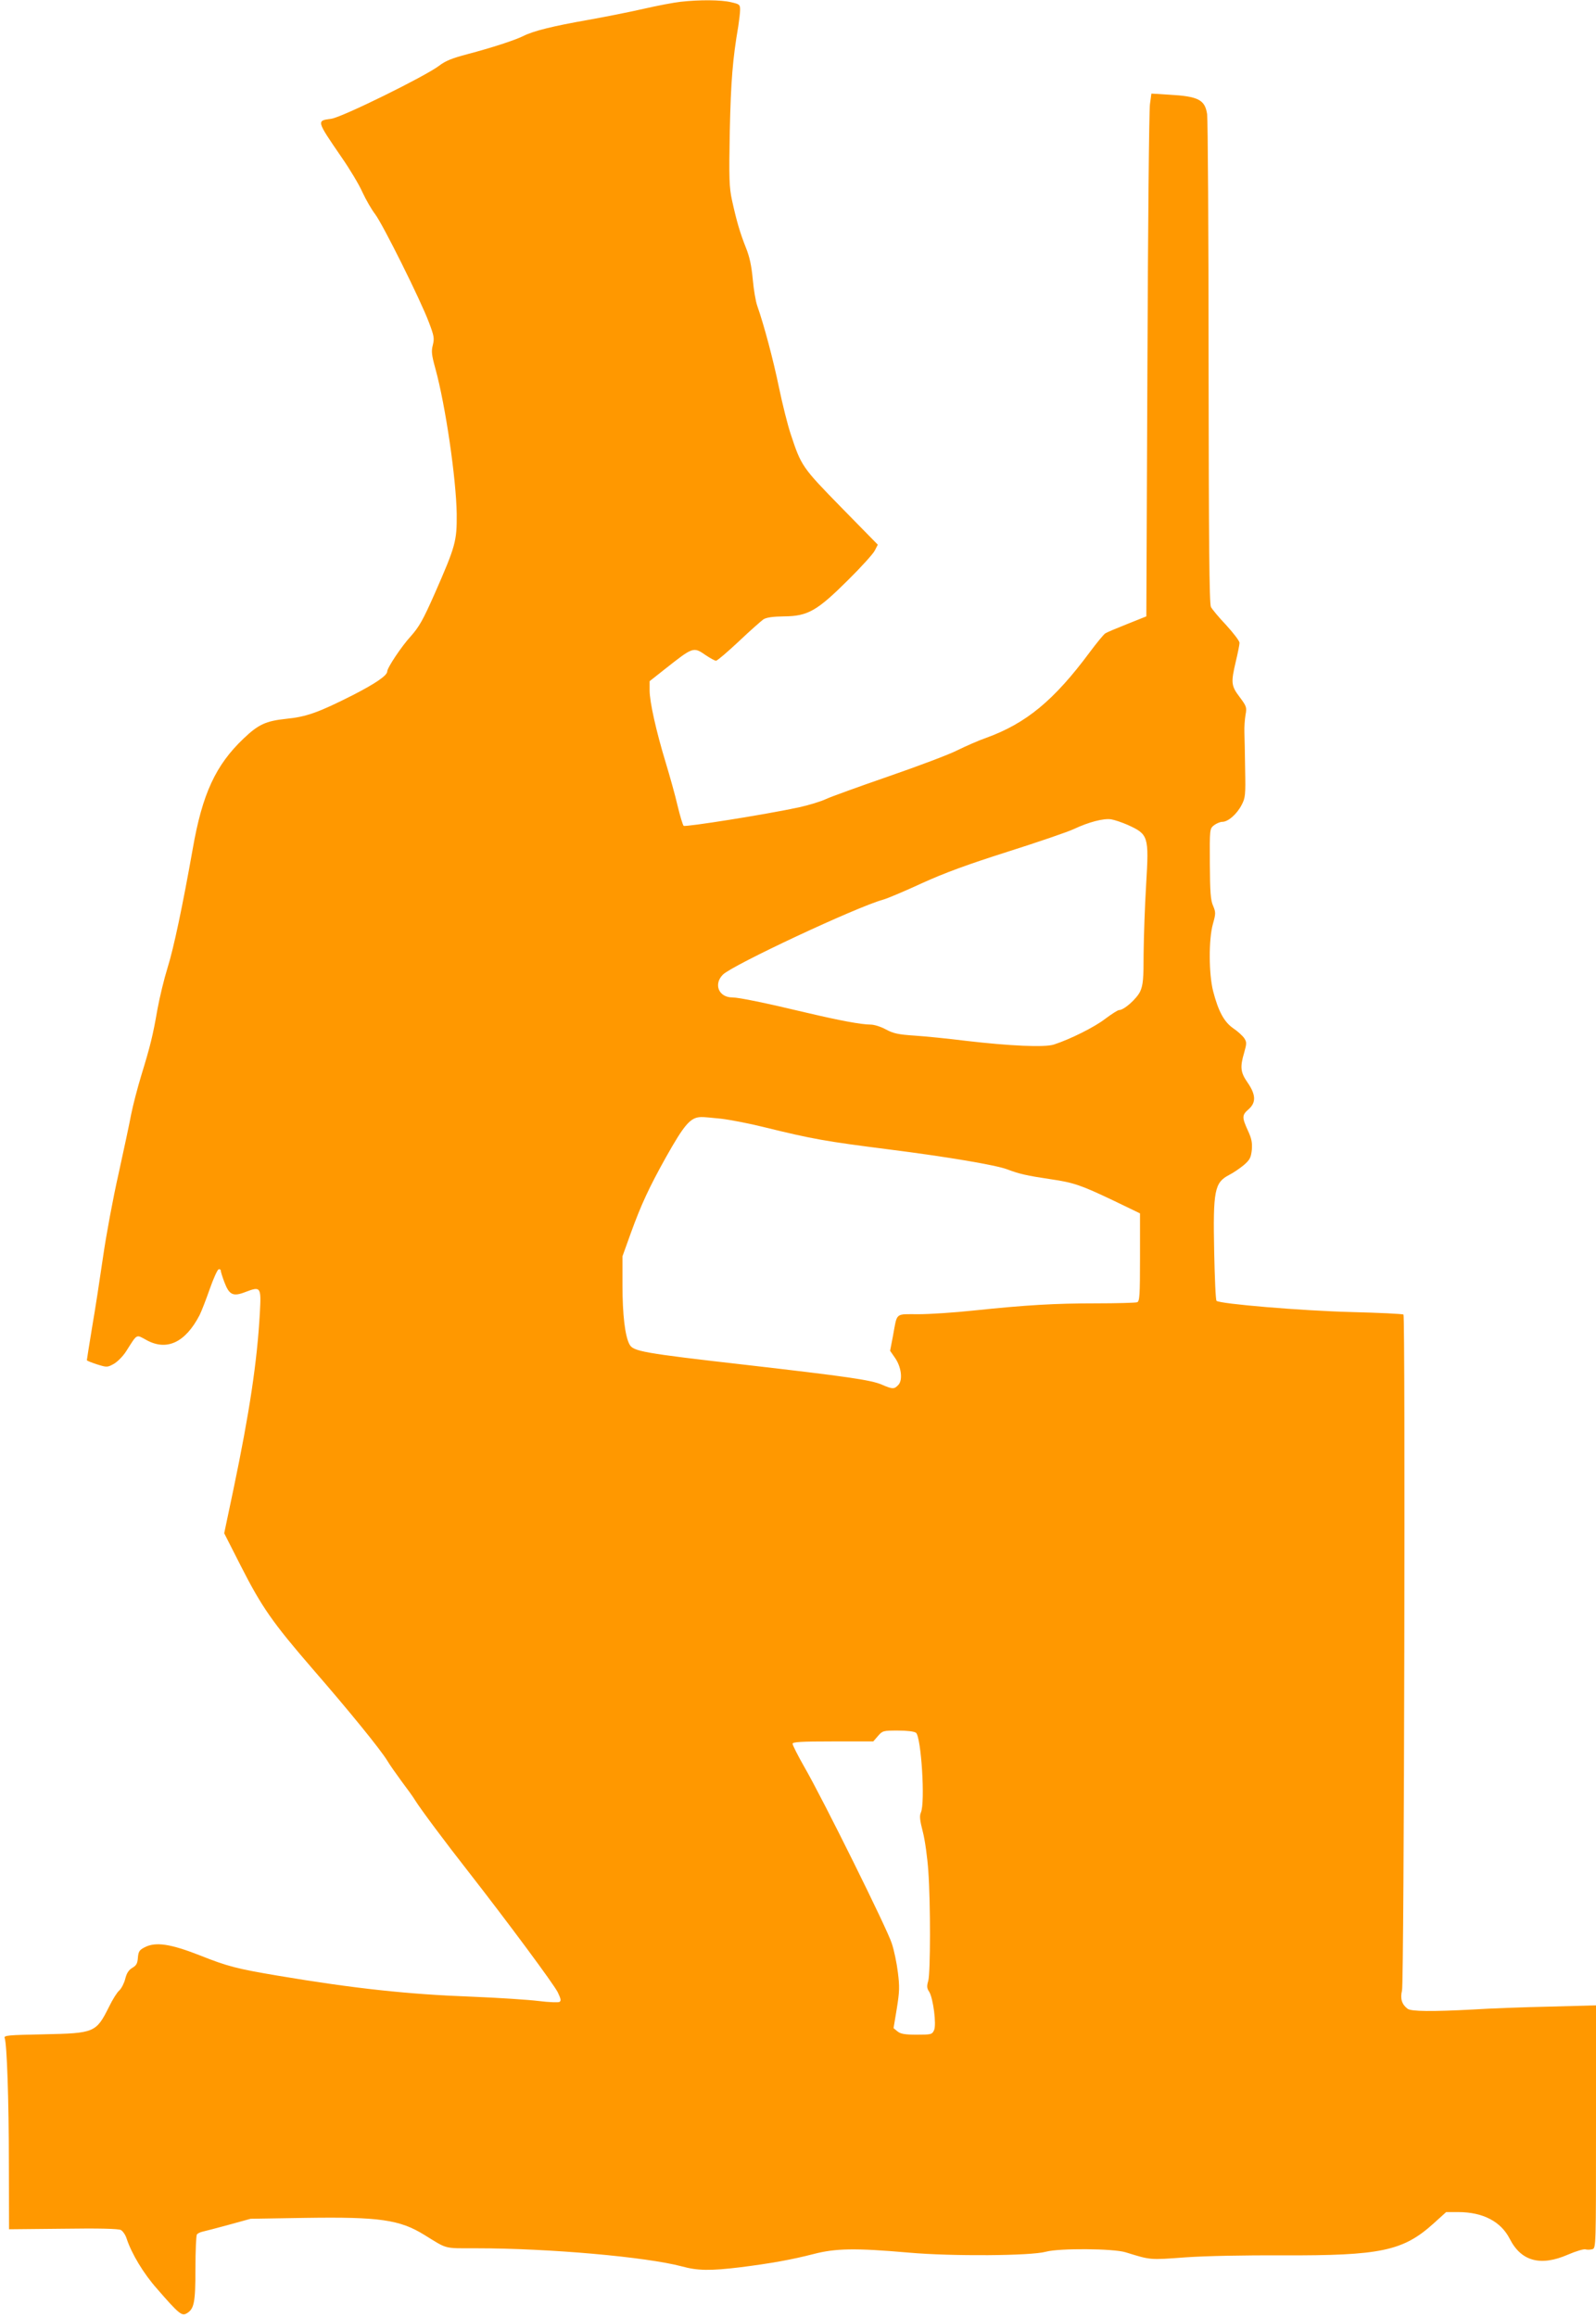 <?xml version="1.0" standalone="no"?>
<!DOCTYPE svg PUBLIC "-//W3C//DTD SVG 20010904//EN"
 "http://www.w3.org/TR/2001/REC-SVG-20010904/DTD/svg10.dtd">
<svg version="1.0" xmlns="http://www.w3.org/2000/svg"
 width="882pt" height="1280pt" viewBox="0 0 882 1280"
 preserveAspectRatio="xMidYMid meet">
<g transform="translate(0,1280) scale(0.1,-0.1)"
fill="#ff9800" stroke="none">
<path d="M3760 12790 c-36 -4 -126 -21 -200 -38 -74 -17 -214 -45 -310 -62
-194 -34 -303 -61 -358 -89 -49 -24 -172 -64 -308 -100 -84 -22 -122 -37 -157
-64 -78 -59 -537 -285 -596 -293 -83 -11 -83 -9 56 -212 46 -66 98 -153 116
-194 19 -41 50 -95 70 -121 42 -55 251 -474 297 -597 29 -76 31 -89 22 -126
-9 -34 -7 -54 14 -130 56 -203 115 -608 118 -804 1 -149 -6 -176 -122 -440
-65 -147 -86 -183 -132 -235 -50 -54 -130 -174 -130 -194 0 -23 -67 -68 -192
-132 -188 -95 -255 -119 -367 -130 -112 -12 -153 -31 -234 -108 -155 -147
-229 -306 -282 -611 -56 -315 -105 -548 -139 -656 -19 -61 -44 -164 -56 -230
-25 -144 -39 -201 -89 -364 -21 -69 -46 -165 -56 -215 -9 -49 -41 -198 -70
-330 -30 -132 -68 -337 -85 -455 -17 -118 -44 -294 -61 -392 -16 -97 -29 -179
-29 -182 0 -3 25 -13 56 -23 54 -17 57 -17 92 2 21 12 51 42 69 70 63 99 54
94 111 63 113 -63 216 -15 295 137 11 22 36 87 56 144 20 57 42 106 49 109 6
2 12 -1 12 -7 0 -6 9 -35 20 -64 27 -71 48 -81 117 -54 84 32 87 28 79 -116
-15 -270 -57 -549 -146 -975 l-51 -242 91 -179 c117 -230 176 -314 399 -572
200 -230 374 -444 411 -505 13 -22 49 -73 79 -114 31 -41 65 -88 75 -105 29
-47 170 -236 291 -390 217 -278 477 -628 498 -672 16 -34 19 -46 9 -52 -7 -4
-59 -2 -115 5 -56 7 -223 18 -372 24 -351 13 -647 45 -1070 116 -225 38 -277
51 -430 112 -163 64 -245 76 -305 45 -30 -15 -35 -24 -38 -58 -2 -32 -9 -43
-31 -56 -20 -12 -31 -29 -39 -61 -6 -24 -21 -53 -33 -64 -12 -10 -37 -50 -56
-89 -72 -144 -80 -147 -361 -153 -201 -4 -222 -6 -216 -21 12 -31 23 -339 23
-696 l1 -360 299 3 c201 3 306 0 319 -7 11 -6 26 -28 32 -48 27 -82 93 -193
169 -278 117 -135 135 -149 160 -136 44 24 51 58 51 248 0 98 4 183 8 189 4 6
18 13 32 16 14 3 79 20 145 38 l120 33 306 5 c406 6 518 -10 654 -94 130 -80
104 -74 285 -74 408 0 942 -48 1138 -100 87 -24 157 -25 322 -5 167 21 285 42
405 73 123 32 231 34 528 8 237 -21 675 -18 757 5 73 20 372 18 440 -3 140
-43 129 -43 332 -28 115 8 332 12 537 11 539 -2 664 24 831 174 l72 65 66 0
c137 0 237 -52 286 -149 63 -123 170 -152 321 -86 44 19 88 32 97 29 10 -3 27
-2 38 1 20 6 20 15 20 677 l0 670 -257 -7 c-142 -3 -332 -10 -423 -16 -225
-12 -341 -11 -361 4 -32 24 -42 56 -31 101 12 48 19 3722 8 3734 -4 4 -134 10
-289 14 -272 7 -727 45 -744 62 -5 4 -10 125 -13 269 -7 341 2 384 82 426 24
12 60 37 82 55 33 29 39 40 44 84 3 40 -1 62 -22 107 -33 73 -33 85 4 117 42
37 41 80 -5 147 -40 57 -43 86 -19 167 14 50 14 57 0 79 -9 13 -36 38 -60 54
-51 35 -83 94 -112 206 -24 95 -25 286 -1 371 16 57 16 64 1 100 -14 31 -17
77 -18 232 -1 192 -1 194 23 213 13 10 34 19 46 19 32 0 81 43 107 94 20 38
22 54 19 196 -1 85 -3 178 -4 205 -1 28 2 70 6 95 8 42 6 48 -32 99 -48 63
-49 80 -21 199 11 46 20 91 20 101 0 10 -33 53 -73 97 -41 43 -79 89 -85 101
-9 16 -12 362 -13 1345 0 728 -4 1347 -8 1377 -12 80 -48 99 -212 108 l-96 6
-8 -59 c-5 -33 -11 -682 -14 -1444 l-6 -1385 -105 -42 c-58 -23 -113 -46 -122
-52 -9 -6 -47 -52 -85 -103 -198 -267 -352 -394 -573 -474 -41 -14 -113 -46
-160 -69 -47 -24 -218 -88 -380 -144 -162 -56 -317 -112 -345 -125 -27 -13
-95 -34 -150 -46 -181 -39 -629 -110 -637 -102 -5 5 -20 55 -34 113 -13 57
-43 163 -65 236 -53 174 -89 336 -89 399 l0 51 81 64 c161 127 160 127 230 79
24 -16 49 -30 56 -30 7 0 63 48 125 106 62 59 124 113 136 122 17 11 51 16
115 17 131 1 182 30 353 200 72 71 139 145 148 163 l17 33 -201 205 c-218 223
-222 229 -281 408 -16 48 -45 163 -64 255 -32 155 -83 346 -120 451 -9 25 -20
91 -25 147 -7 74 -17 123 -38 175 -33 83 -52 149 -77 263 -15 70 -17 118 -12
380 6 276 16 400 47 580 5 33 10 74 10 91 0 29 -3 31 -51 42 -54 13 -173 14
-279 2z m2470 -4546 c117 -53 120 -62 104 -329 -7 -115 -13 -286 -14 -380 0
-144 -3 -176 -19 -212 -19 -40 -89 -103 -117 -103 -7 0 -41 -22 -76 -48 -59
-46 -194 -113 -283 -142 -50 -17 -245 -8 -485 20 -96 12 -224 25 -285 29 -91
6 -118 12 -159 34 -27 15 -65 27 -85 27 -51 0 -173 23 -347 64 -235 56 -381
86 -417 86 -75 0 -105 73 -52 126 53 53 739 374 885 414 25 7 122 48 215 91
125 57 251 103 474 174 167 53 331 109 365 125 83 39 164 60 206 54 19 -3 60
-17 90 -30z m-2245 -1624 c50 -6 155 -26 235 -46 272 -67 342 -79 695 -124
323 -41 589 -86 652 -110 65 -25 110 -35 238 -54 130 -19 169 -33 348 -118
l147 -71 0 -243 c0 -211 -2 -243 -16 -248 -9 -3 -111 -6 -227 -6 -228 0 -383
-9 -680 -40 -104 -11 -239 -20 -302 -20 -130 0 -116 12 -140 -119 l-16 -83 27
-39 c35 -50 44 -122 19 -149 -23 -25 -32 -25 -92 1 -60 26 -195 45 -750 109
-571 65 -624 75 -644 113 -25 45 -39 165 -39 325 l0 162 46 128 c57 157 100
250 193 417 104 185 137 223 196 224 11 1 61 -4 110 -9z m1077 -3392 c29 -24
52 -387 27 -441 -8 -18 -6 -42 11 -107 12 -46 25 -142 30 -214 13 -180 12
-563 0 -608 -9 -30 -8 -42 5 -61 22 -35 41 -181 27 -212 -11 -24 -16 -25 -96
-25 -65 0 -89 4 -106 18 l-22 18 18 108 c15 93 16 122 6 200 -6 50 -21 123
-34 161 -24 77 -378 792 -483 974 -36 63 -65 121 -65 128 0 10 46 13 223 13
l223 0 26 30 c25 29 29 30 110 30 52 0 90 -5 100 -12z"/>
</g>
</svg>
